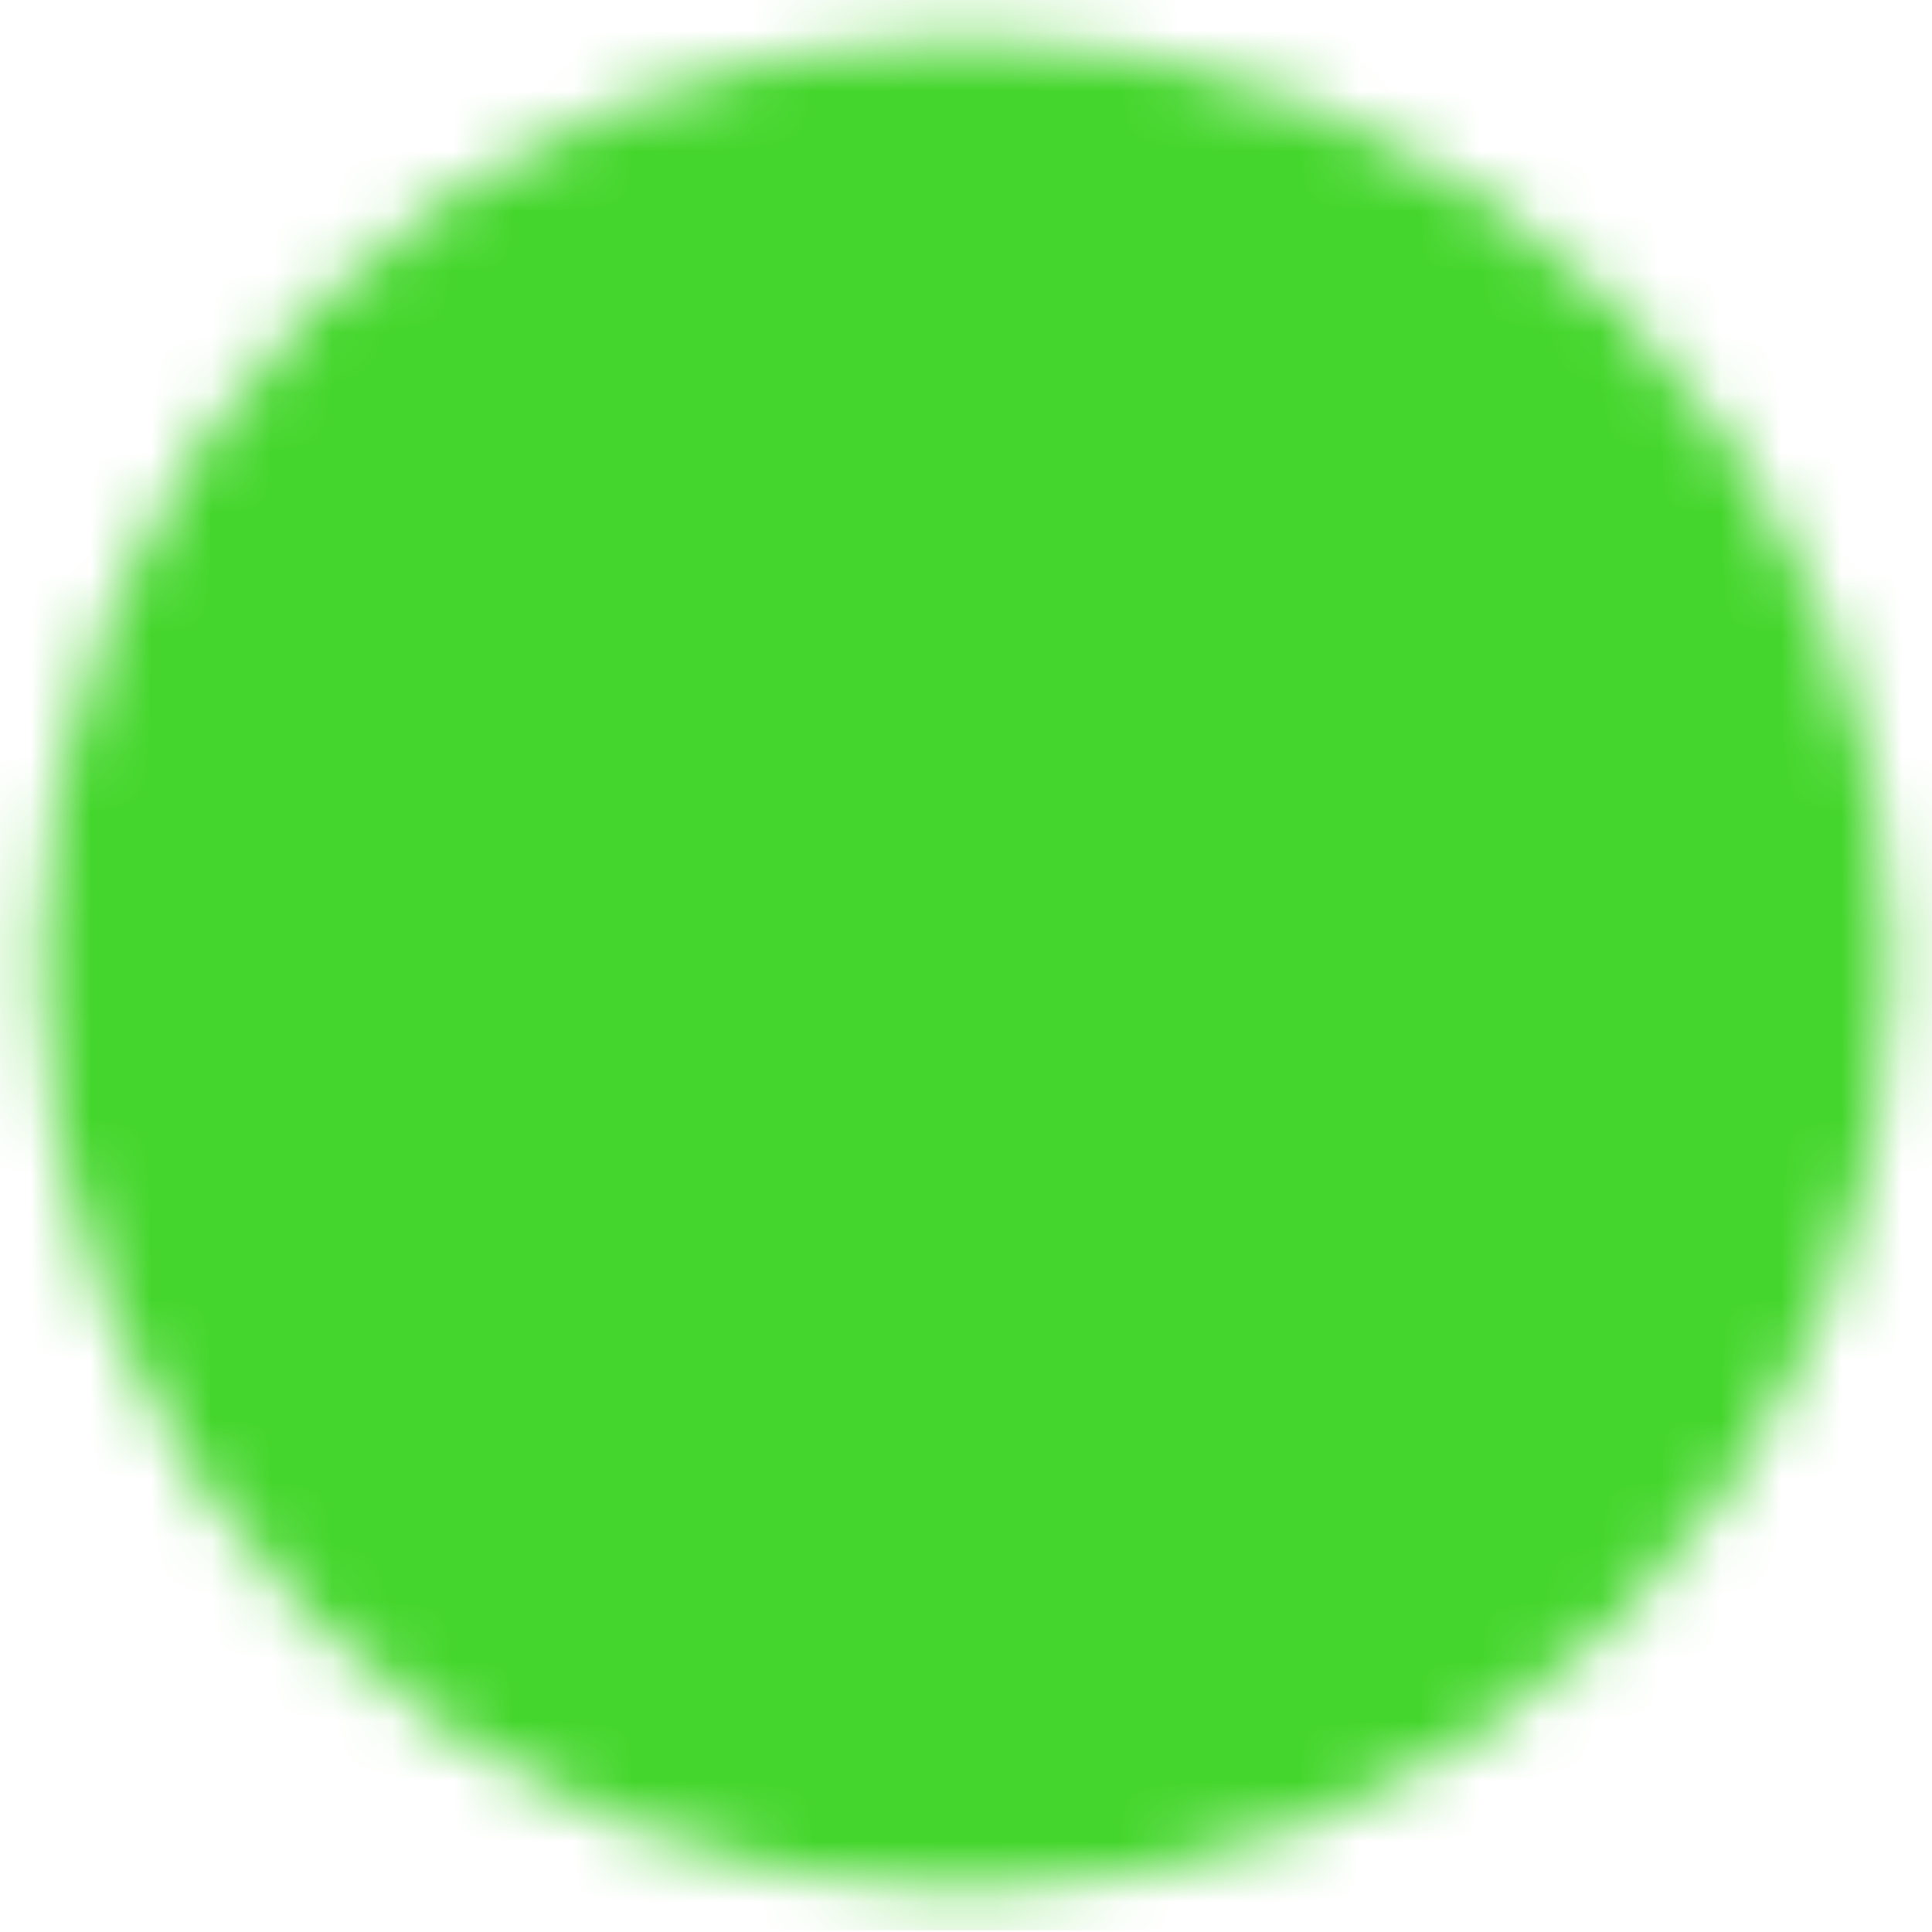 <svg xmlns="http://www.w3.org/2000/svg" width="32" height="32" viewBox="0 0 32 32" fill="none"><mask id="mask0_270_166" style="mask-type:luminance" maskUnits="userSpaceOnUse" x="0" y="0" width="32" height="32"><path d="M16 29.303C17.751 29.306 19.486 28.962 21.104 28.292C22.722 27.621 24.191 26.638 25.428 25.398C26.668 24.161 27.651 22.692 28.321 21.074C28.992 19.456 29.335 17.721 29.333 15.97C29.335 14.219 28.991 12.484 28.321 10.866C27.651 9.248 26.668 7.779 25.428 6.542C24.191 5.302 22.722 4.319 21.104 3.649C19.486 2.978 17.751 2.634 16 2.637C14.249 2.635 12.514 2.978 10.896 3.649C9.278 4.319 7.809 5.302 6.572 6.542C5.332 7.779 4.349 9.248 3.678 10.866C3.008 12.484 2.664 14.219 2.667 15.97C2.664 17.721 3.008 19.456 3.678 21.074C4.349 22.692 5.332 24.161 6.572 25.398C7.809 26.638 9.278 27.621 10.896 28.292C12.514 28.962 14.249 29.306 16 29.303Z" fill="white" stroke="white" stroke-width="4" stroke-linejoin="round"></path><path d="M10.666 15.97L14.666 19.97L22.666 11.97" stroke="black" stroke-width="4" stroke-linecap="round" stroke-linejoin="round"></path></mask><g mask="url(#mask0_270_166)"><path d="M0 -0.03H32V31.97H0V-0.03Z" fill="#44D62C"></path></g></svg>
